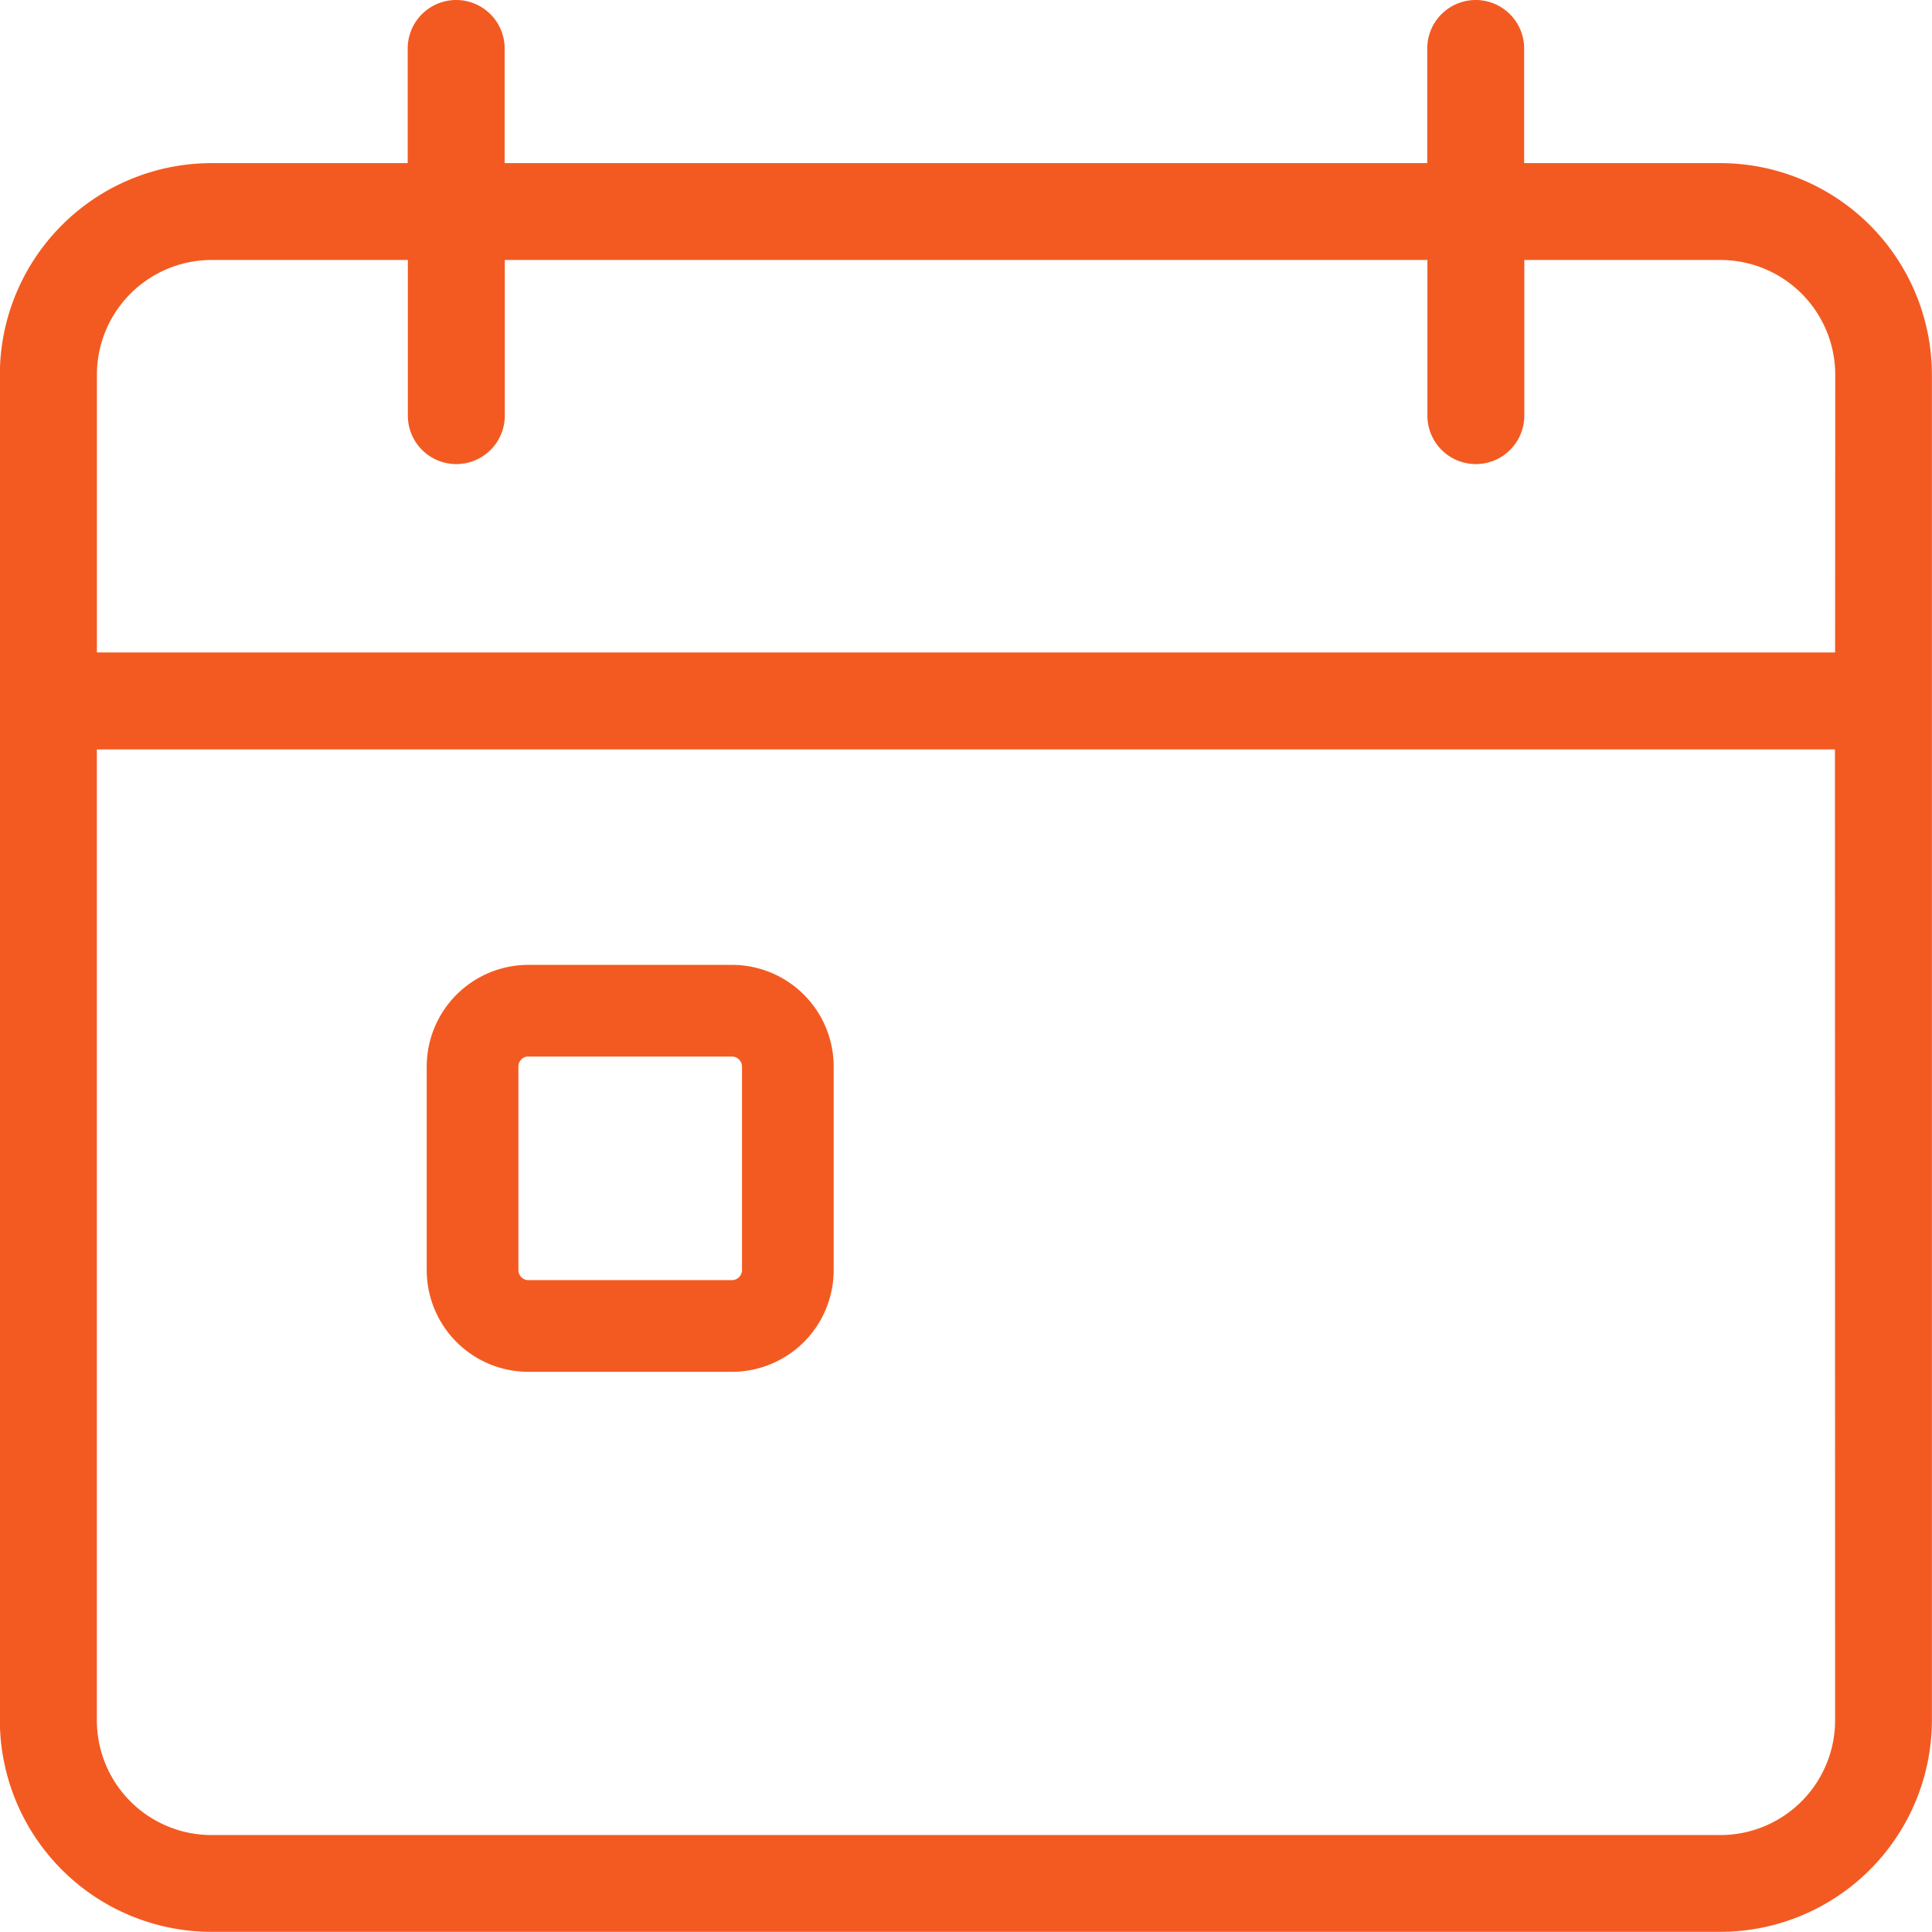 <svg xmlns="http://www.w3.org/2000/svg" width="38.479" height="38.479" viewBox="0 0 38.479 38.479">
  <g id="Group_3505" data-name="Group 3505" transform="translate(0 0)">
    <g id="Group_569" data-name="Group 569" transform="translate(0 0)">
      <g id="Group_568" data-name="Group 568" transform="translate(0)">
        <path id="Path_6789" data-name="Path 6789" d="M-346.981,579.747h-3.909v-2.285a.966.966,0,0,0-.965-.964.966.966,0,0,0-.965.964v2.285h-18.375v-2.285a.966.966,0,0,0-.966-.964.966.966,0,0,0-.965.964v2.285h-3.909a4.218,4.218,0,0,0-4.214,4.213v26.8a4.22,4.22,0,0,0,4.214,4.214h30.052a4.22,4.22,0,0,0,4.214-4.214v-26.8A4.218,4.218,0,0,0-346.981,579.747Zm2.284,31.016a2.286,2.286,0,0,1-2.284,2.283h-30.052a2.285,2.285,0,0,1-2.284-2.283V591.424H-344.7Zm0-21.27h-34.619V583.96a2.286,2.286,0,0,1,2.284-2.284h3.909v3.1a.965.965,0,0,0,.965.965.965.965,0,0,0,.966-.965v-3.1h18.375v3.1a.965.965,0,0,0,.965.965.965.965,0,0,0,.965-.965v-3.1h3.909a2.287,2.287,0,0,1,2.284,2.284Z" transform="translate(381.246 -576.498)" fill="#f35a21"/>
      </g>
    </g>
    <path id="Path_6811" data-name="Path 6811" d="M2.026,1.824a.2.2,0,0,0-.2.2V6.079a.2.2,0,0,0,.2.2H6.079a.2.2,0,0,0,.2-.2V2.026a.2.2,0,0,0-.2-.2H2.026M2.026,0H6.079A2.026,2.026,0,0,1,8.105,2.026V6.079A2.026,2.026,0,0,1,6.079,8.105H2.026A2.026,2.026,0,0,1,0,6.079V2.026A2.026,2.026,0,0,1,2.026,0Z" transform="translate(8.499 19.217)" fill="#f35a21"/>
  </g>
</svg>
